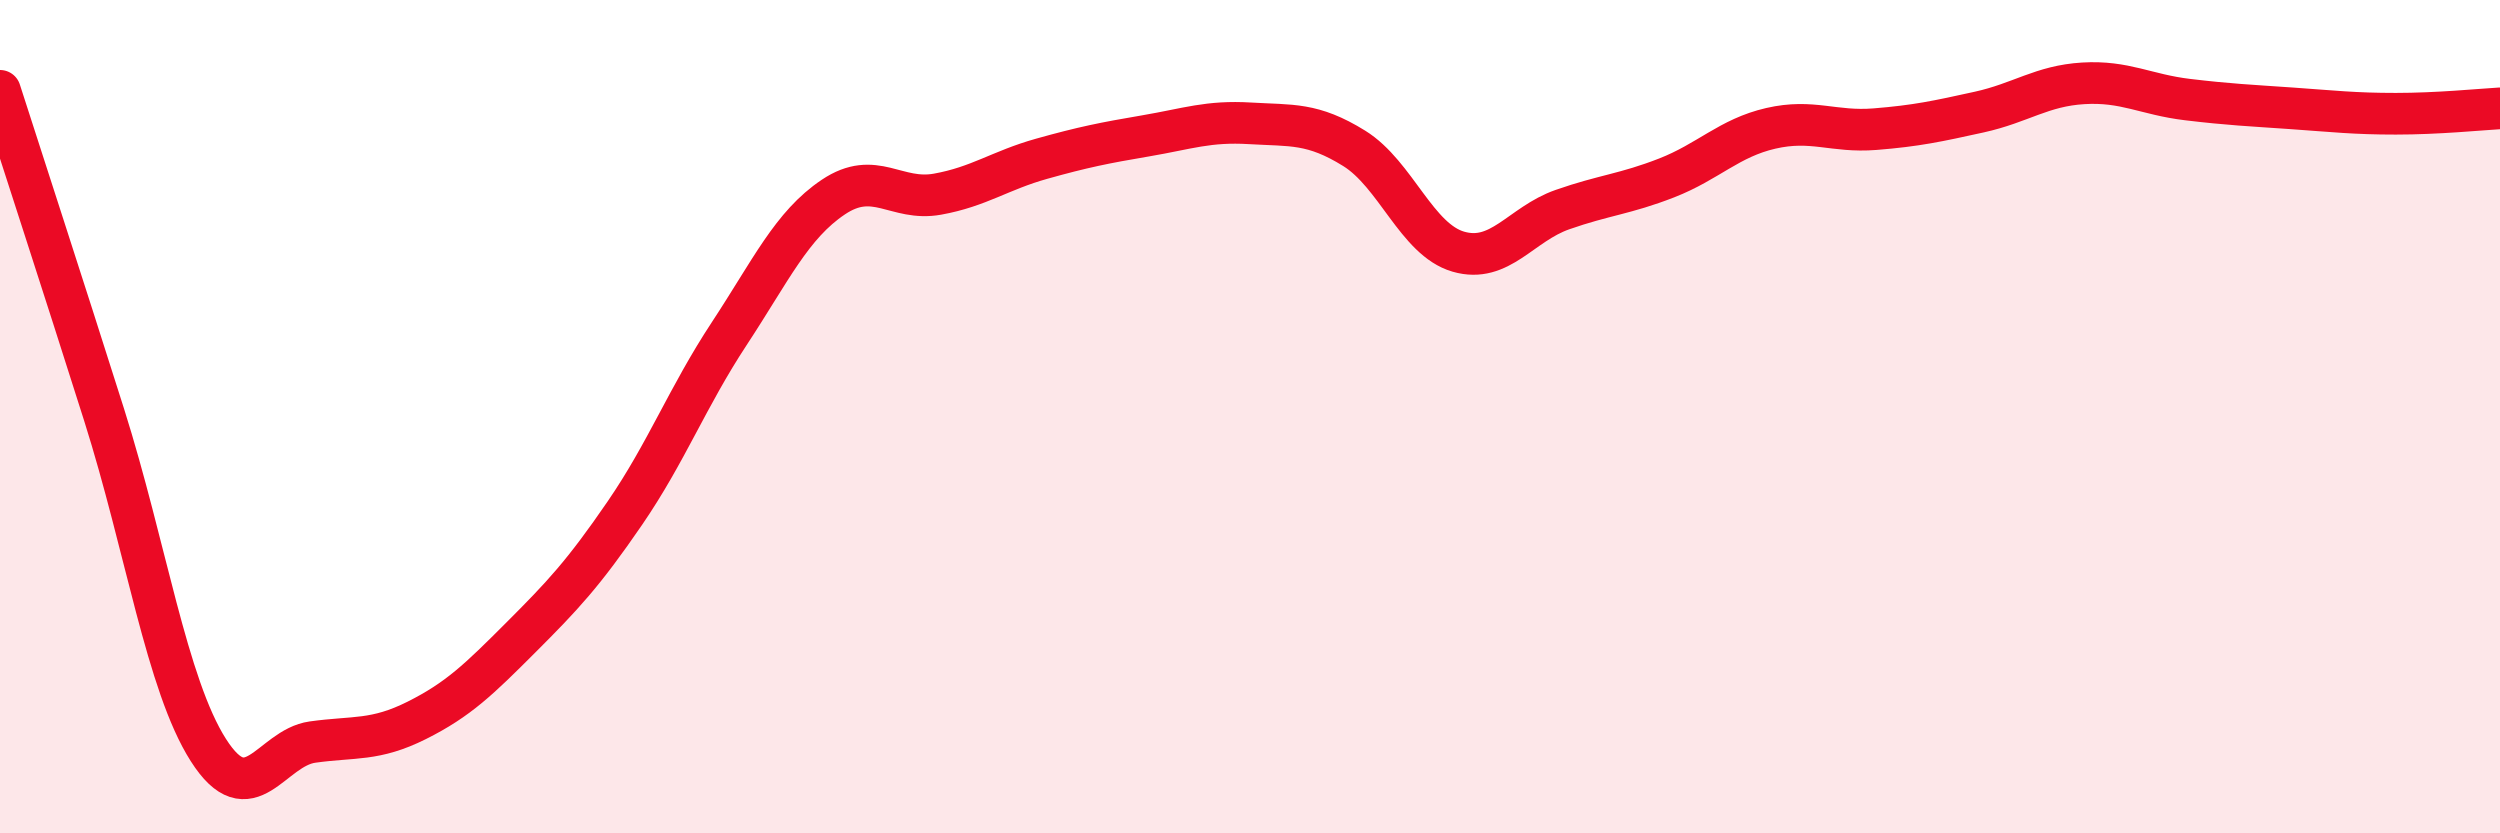 
    <svg width="60" height="20" viewBox="0 0 60 20" xmlns="http://www.w3.org/2000/svg">
      <path
        d="M 0,2.18 C 0.5,3.74 1.5,6.8 2.5,9.96 C 3.5,13.12 4,16.43 5,18 C 6,19.57 6.5,17.95 7.5,17.81 C 8.5,17.67 9,17.79 10,17.29 C 11,16.79 11.5,16.3 12.5,15.3 C 13.5,14.3 14,13.77 15,12.31 C 16,10.85 16.5,9.53 17.5,8.01 C 18.5,6.49 19,5.4 20,4.73 C 21,4.06 21.5,4.84 22.5,4.66 C 23.5,4.48 24,4.09 25,3.81 C 26,3.53 26.5,3.43 27.5,3.26 C 28.5,3.09 29,2.9 30,2.96 C 31,3.02 31.5,2.94 32.5,3.56 C 33.5,4.18 34,5.75 35,6.04 C 36,6.33 36.5,5.38 37.5,5.03 C 38.5,4.68 39,4.66 40,4.27 C 41,3.88 41.5,3.31 42.5,3.08 C 43.5,2.85 44,3.18 45,3.1 C 46,3.02 46.5,2.91 47.5,2.69 C 48.5,2.47 49,2.06 50,2 C 51,1.94 51.5,2.27 52.5,2.39 C 53.5,2.51 54,2.53 55,2.6 C 56,2.67 56.5,2.73 57.5,2.73 C 58.5,2.73 59.5,2.63 60,2.6L60 20L0 20Z"
        fill="#EB0A25"
        opacity="0.1"
        stroke-linecap="round"
        stroke-linejoin="round"
      />
      <path
        d="M 0,2.18 C 0.5,3.74 1.5,6.8 2.5,9.96 C 3.5,13.12 4,16.43 5,18 C 6,19.57 6.5,17.95 7.5,17.81 C 8.5,17.67 9,17.79 10,17.29 C 11,16.79 11.5,16.3 12.5,15.3 C 13.5,14.3 14,13.77 15,12.31 C 16,10.85 16.5,9.53 17.5,8.01 C 18.5,6.49 19,5.4 20,4.73 C 21,4.06 21.5,4.84 22.5,4.66 C 23.5,4.48 24,4.09 25,3.81 C 26,3.53 26.5,3.43 27.5,3.26 C 28.5,3.09 29,2.9 30,2.96 C 31,3.02 31.5,2.94 32.5,3.56 C 33.5,4.18 34,5.75 35,6.04 C 36,6.33 36.5,5.38 37.5,5.03 C 38.5,4.68 39,4.66 40,4.27 C 41,3.88 41.5,3.31 42.5,3.08 C 43.5,2.85 44,3.18 45,3.1 C 46,3.02 46.5,2.91 47.5,2.69 C 48.5,2.47 49,2.06 50,2 C 51,1.94 51.5,2.27 52.5,2.39 C 53.5,2.51 54,2.53 55,2.6 C 56,2.67 56.5,2.73 57.5,2.73 C 58.5,2.73 59.5,2.63 60,2.6"
        stroke="#EB0A25"
        stroke-width="1"
        fill="none"
        stroke-linecap="round"
        stroke-linejoin="round"
      />
    </svg>
  